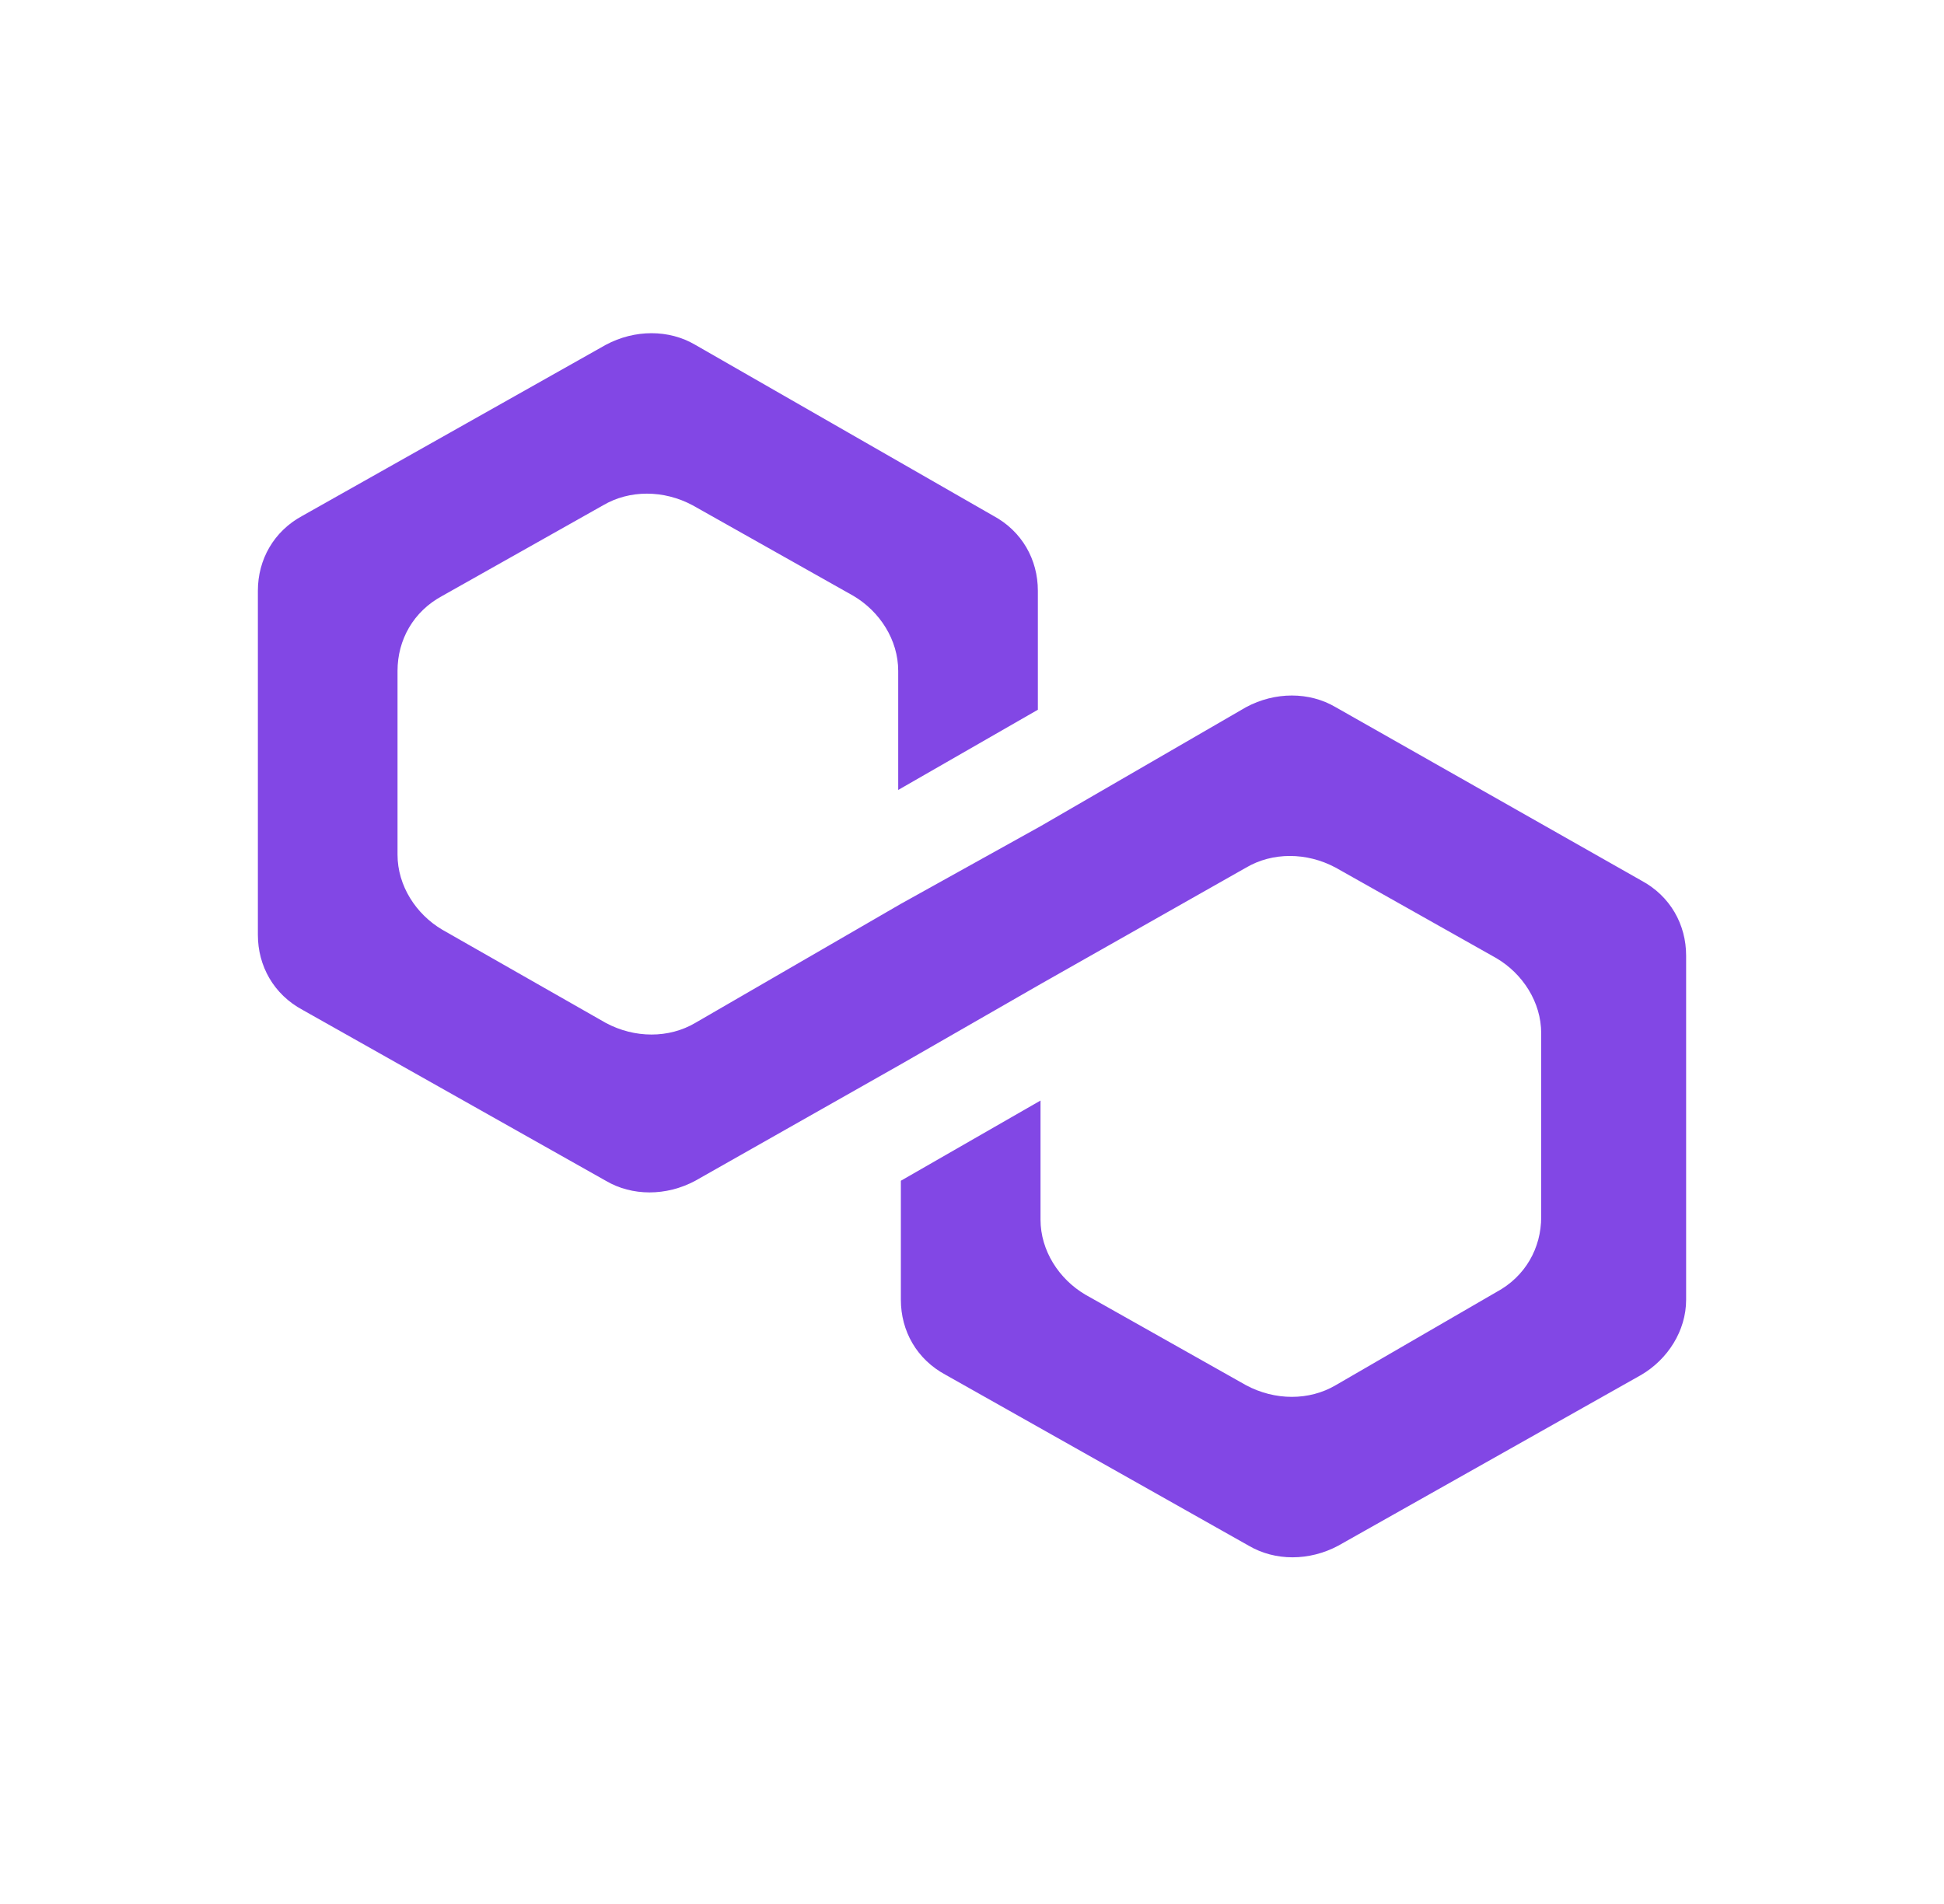 <svg xmlns="http://www.w3.org/2000/svg" width="49" height="48" viewBox="0 0 49 48" fill="none"><g id="Polygon"><path id="Vector" d="M33.666 17.828C33.002 17.436 32.138 17.436 31.408 17.828L26.227 20.829L22.707 22.786L17.526 25.787C16.862 26.179 15.998 26.179 15.268 25.787L11.149 23.439C10.485 23.047 10.02 22.329 10.02 21.547V16.914C10.02 16.131 10.419 15.414 11.149 15.022L15.201 12.739C15.865 12.347 16.729 12.347 17.459 12.739L21.511 15.022C22.175 15.414 22.64 16.131 22.64 16.914V19.915L26.16 17.893V14.892C26.16 14.109 25.762 13.391 25.031 13L17.526 8.694C16.862 8.302 15.998 8.302 15.268 8.694L7.629 13C6.899 13.391 6.5 14.109 6.5 14.892V23.569C6.5 24.352 6.899 25.07 7.629 25.461L15.268 29.767C15.932 30.159 16.795 30.159 17.526 29.767L22.707 26.831L26.227 24.809L31.408 21.873C32.072 21.481 32.935 21.481 33.666 21.873L37.718 24.156C38.382 24.548 38.847 25.265 38.847 26.048V30.68C38.847 31.464 38.448 32.181 37.718 32.573L33.666 34.922C33.002 35.313 32.138 35.313 31.408 34.922L27.356 32.638C26.692 32.246 26.227 31.529 26.227 30.746V27.745L22.707 29.767V32.768C22.707 33.551 23.105 34.269 23.836 34.66L31.474 38.967C32.138 39.358 33.002 39.358 33.732 38.967L41.371 34.66C42.035 34.269 42.5 33.551 42.5 32.768V24.091C42.5 23.308 42.101 22.59 41.371 22.199L33.666 17.828Z" fill="#8247E5"></path></g></svg>